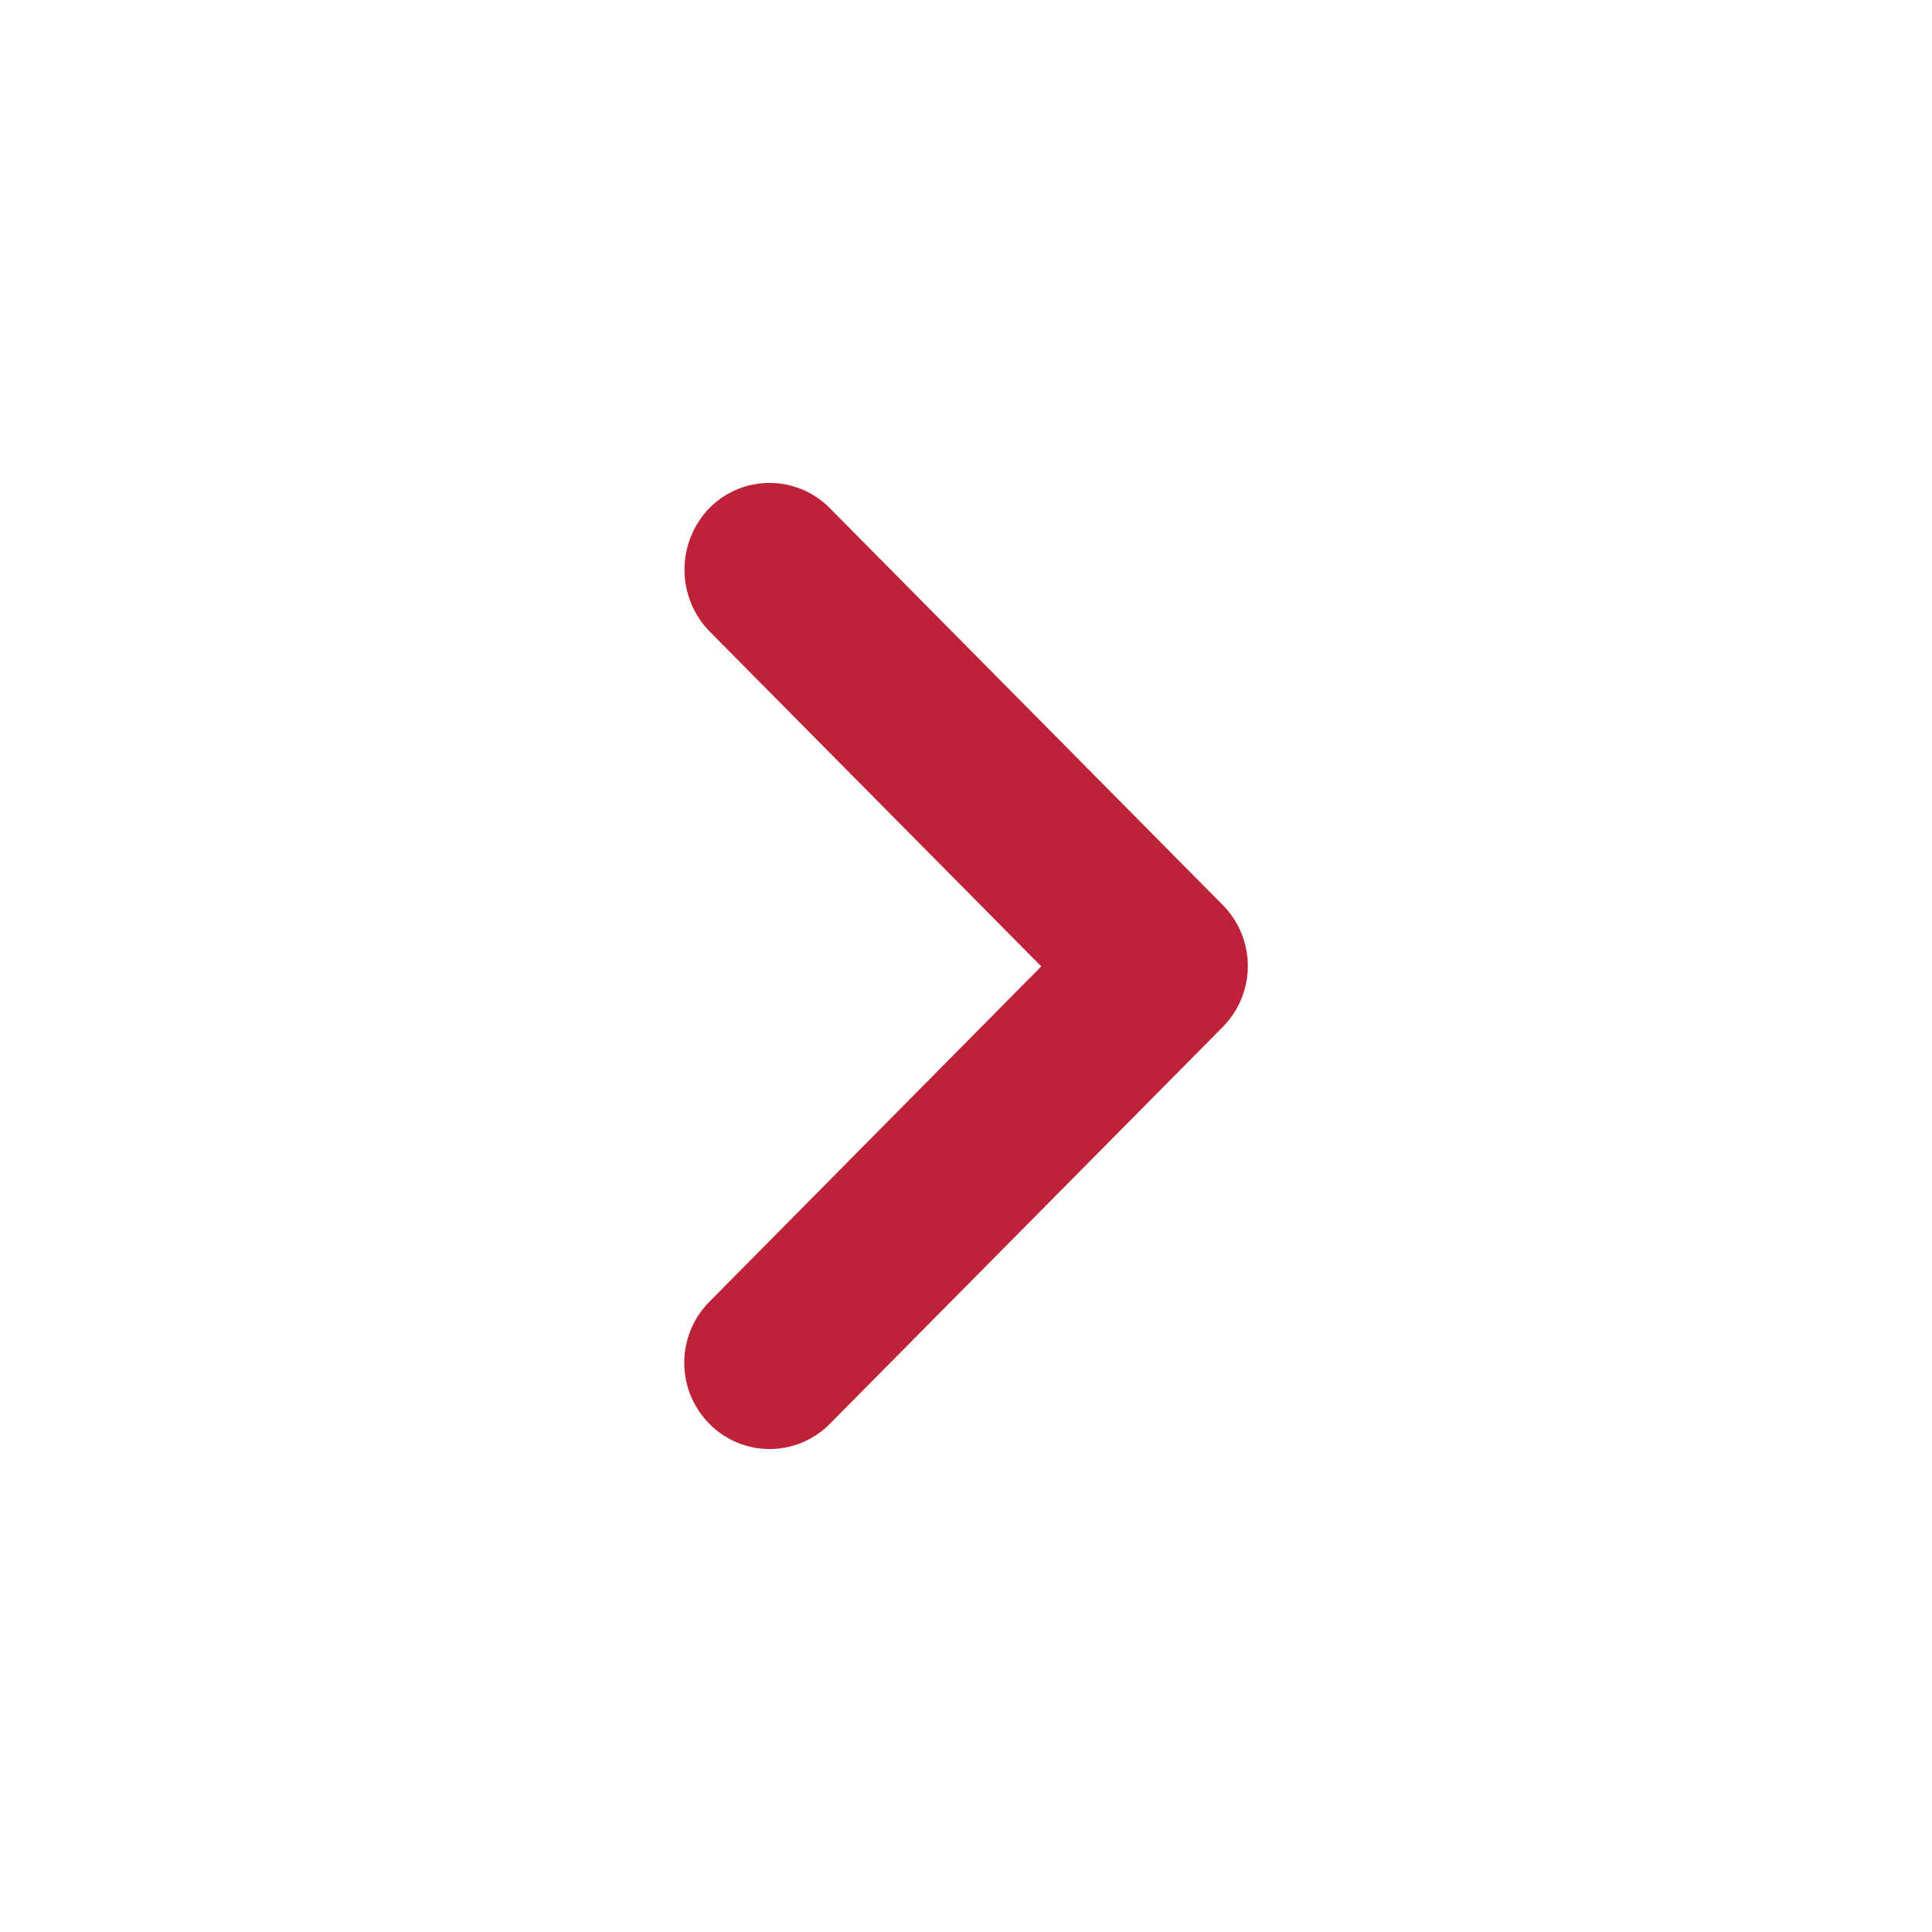 <svg width="24" height="24" viewBox="0 0 24 24" fill="none" xmlns="http://www.w3.org/2000/svg">
    <path fill-rule="evenodd" clip-rule="evenodd" d="m8.81 7.839 4.125 4.166-4.124 4.167a1.077 1.077 0 0 0 0 1.514 1.051 1.051 0 0 0 1.499 0l4.88-4.929a1.077 1.077 0 0 0 0-1.514l-4.88-4.929a1.051 1.051 0 0 0-1.5 0 1.1 1.1 0 0 0 0 1.525z" fill="#BE2239"/>
</svg>
